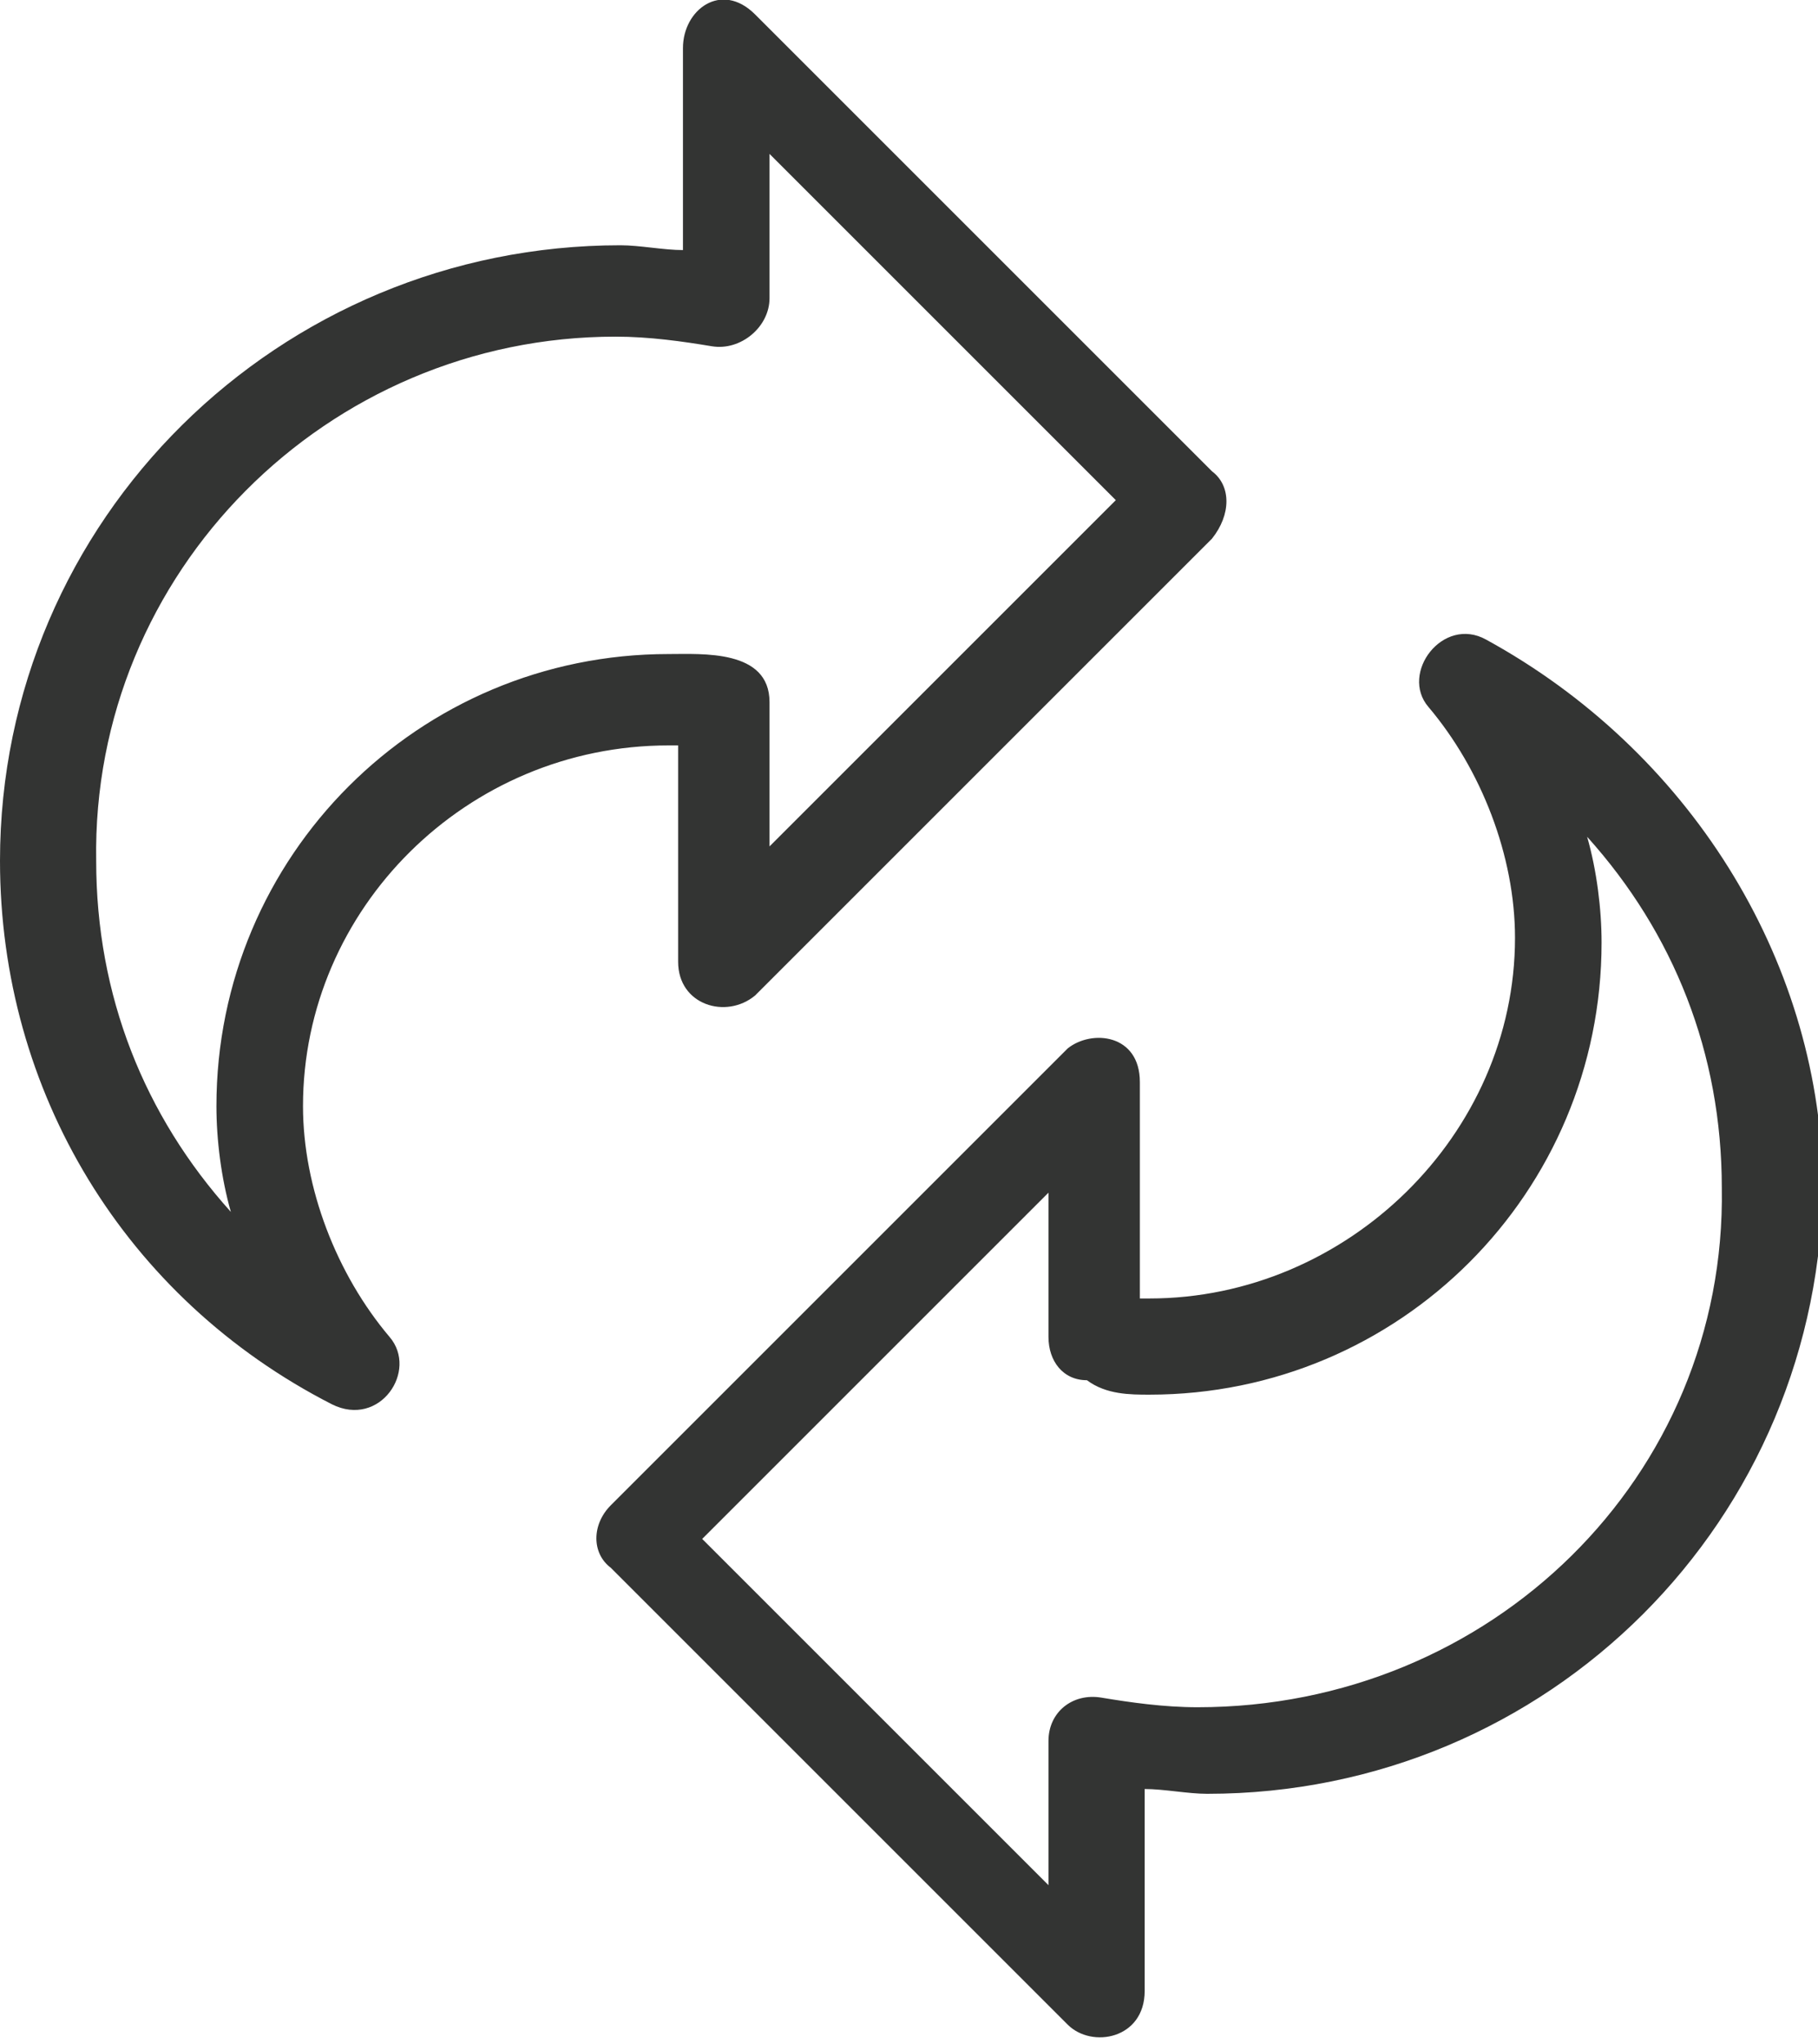 <?xml version="1.0" encoding="utf-8"?>
<!-- Generator: Adobe Illustrator 26.0.2, SVG Export Plug-In . SVG Version: 6.00 Build 0)  -->
<svg version="1.1" id="Icons" xmlns="http://www.w3.org/2000/svg" xmlns:xlink="http://www.w3.org/1999/xlink" x="0px" y="0px"
	 viewBox="0 0 37.8 42.5" style="enable-background:new 0 0 37.8 42.5;" xml:space="preserve">
<style type="text/css">
	.st0{fill:#333433;}
</style>
<path id="Refresh" class="st0" d="M25.2,9.8l-9.5-9.5C15-0.4,14.2,0.2,14.2,1v4.2c-0.4,0-0.9-0.1-1.3-0.1C5.8,5.1,0,10.8,0,17.9
	c0,4.8,2.6,9.1,6.9,11.3c1,0.5,1.8-0.7,1.2-1.4c-1.1-1.3-1.8-3.1-1.8-4.8c0-4.1,3.4-7.5,7.6-7.5c0.1,0,0.2,0,0.2,0v4.5
	c0,0.9,1,1.2,1.6,0.7l9.5-9.5C25.6,10.7,25.6,10.1,25.2,9.8z M16,17.6v-3c0-1.1-1.4-1-2.1-1c-5.2,0-9.4,4.2-9.4,9.4
	c0,0.7,0.1,1.5,0.3,2.2c-1.8-2-2.8-4.5-2.8-7.3C1.9,11.9,6.8,7,12.8,7c0.7,0,1.4,0.1,2,0.2C15.4,7.3,16,6.8,16,6.2v-3l7.2,7.2
	L16,17.6z M30.9,13.3c-0.9-0.5-1.8,0.7-1.2,1.4c1.1,1.3,1.8,3.1,1.8,4.8c0,4.1-3.5,7.5-7.6,7.5c-0.1,0-0.2,0-0.2,0v-4.5
	c0-1-1-1.1-1.5-0.7l-9.5,9.5c-0.4,0.4-0.4,1,0,1.3l9.5,9.5c0.5,0.5,1.6,0.3,1.6-0.7v-4.2c0.4,0,0.9,0.1,1.3,0.1
	c7.1,0,12.8-5.7,12.8-12.8C37.8,19.9,35.1,15.6,30.9,13.3z M24.9,35.5c-0.7,0-1.4-0.1-2-0.2c-0.6-0.1-1.1,0.3-1.1,0.9v3l-7.2-7.2
	l7.2-7.2v3c0,0.5,0.3,0.9,0.8,0.9C23,29,23.5,29,23.9,29c5.2,0,9.4-4.2,9.4-9.4c0-0.7-0.1-1.5-0.3-2.2c1.8,2,2.8,4.5,2.8,7.3
	C35.9,30.7,31,35.5,24.9,35.5z"/>
</svg>
